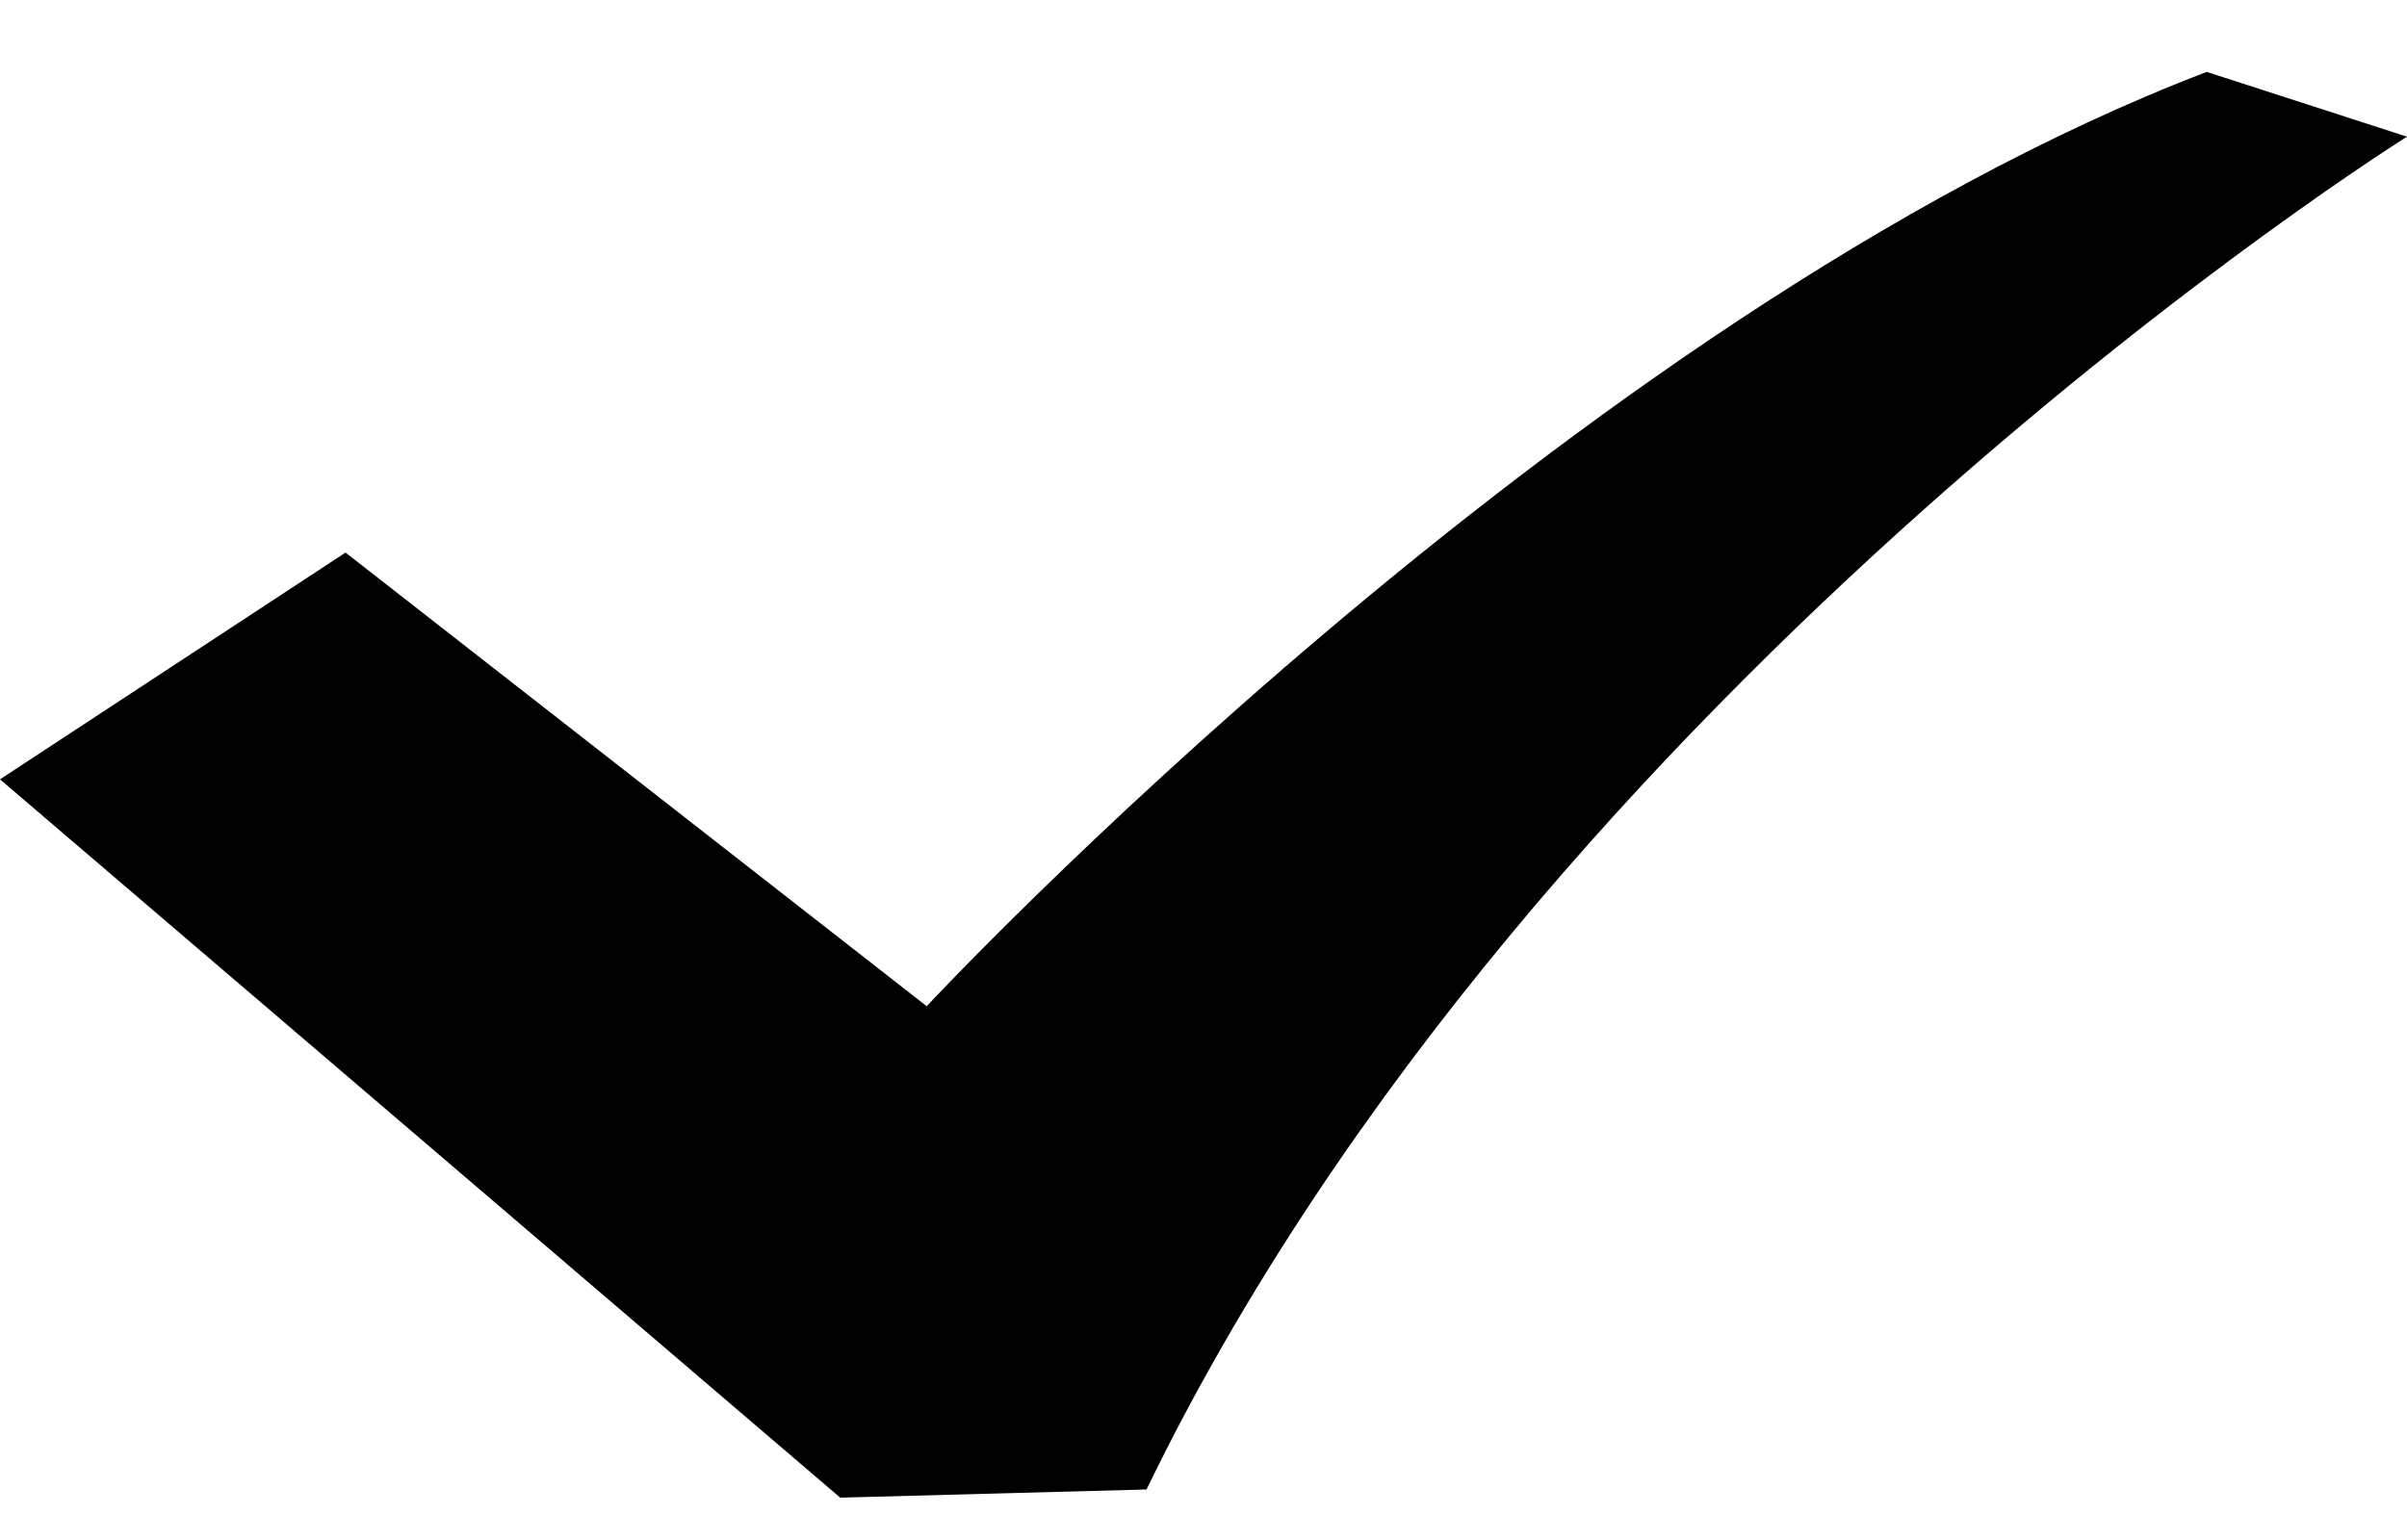 <svg xmlns="http://www.w3.org/2000/svg" width="25" height="16" fill="none"><path fill="#000" d="M22.92.747c-6.607 2.525-13.295 9.707-13.295 9.707L3.589 5.741 0 8.097l8.727 7.463 3.181-.085C15.987 7.06 25 1.42 25 1.42z"/></svg>